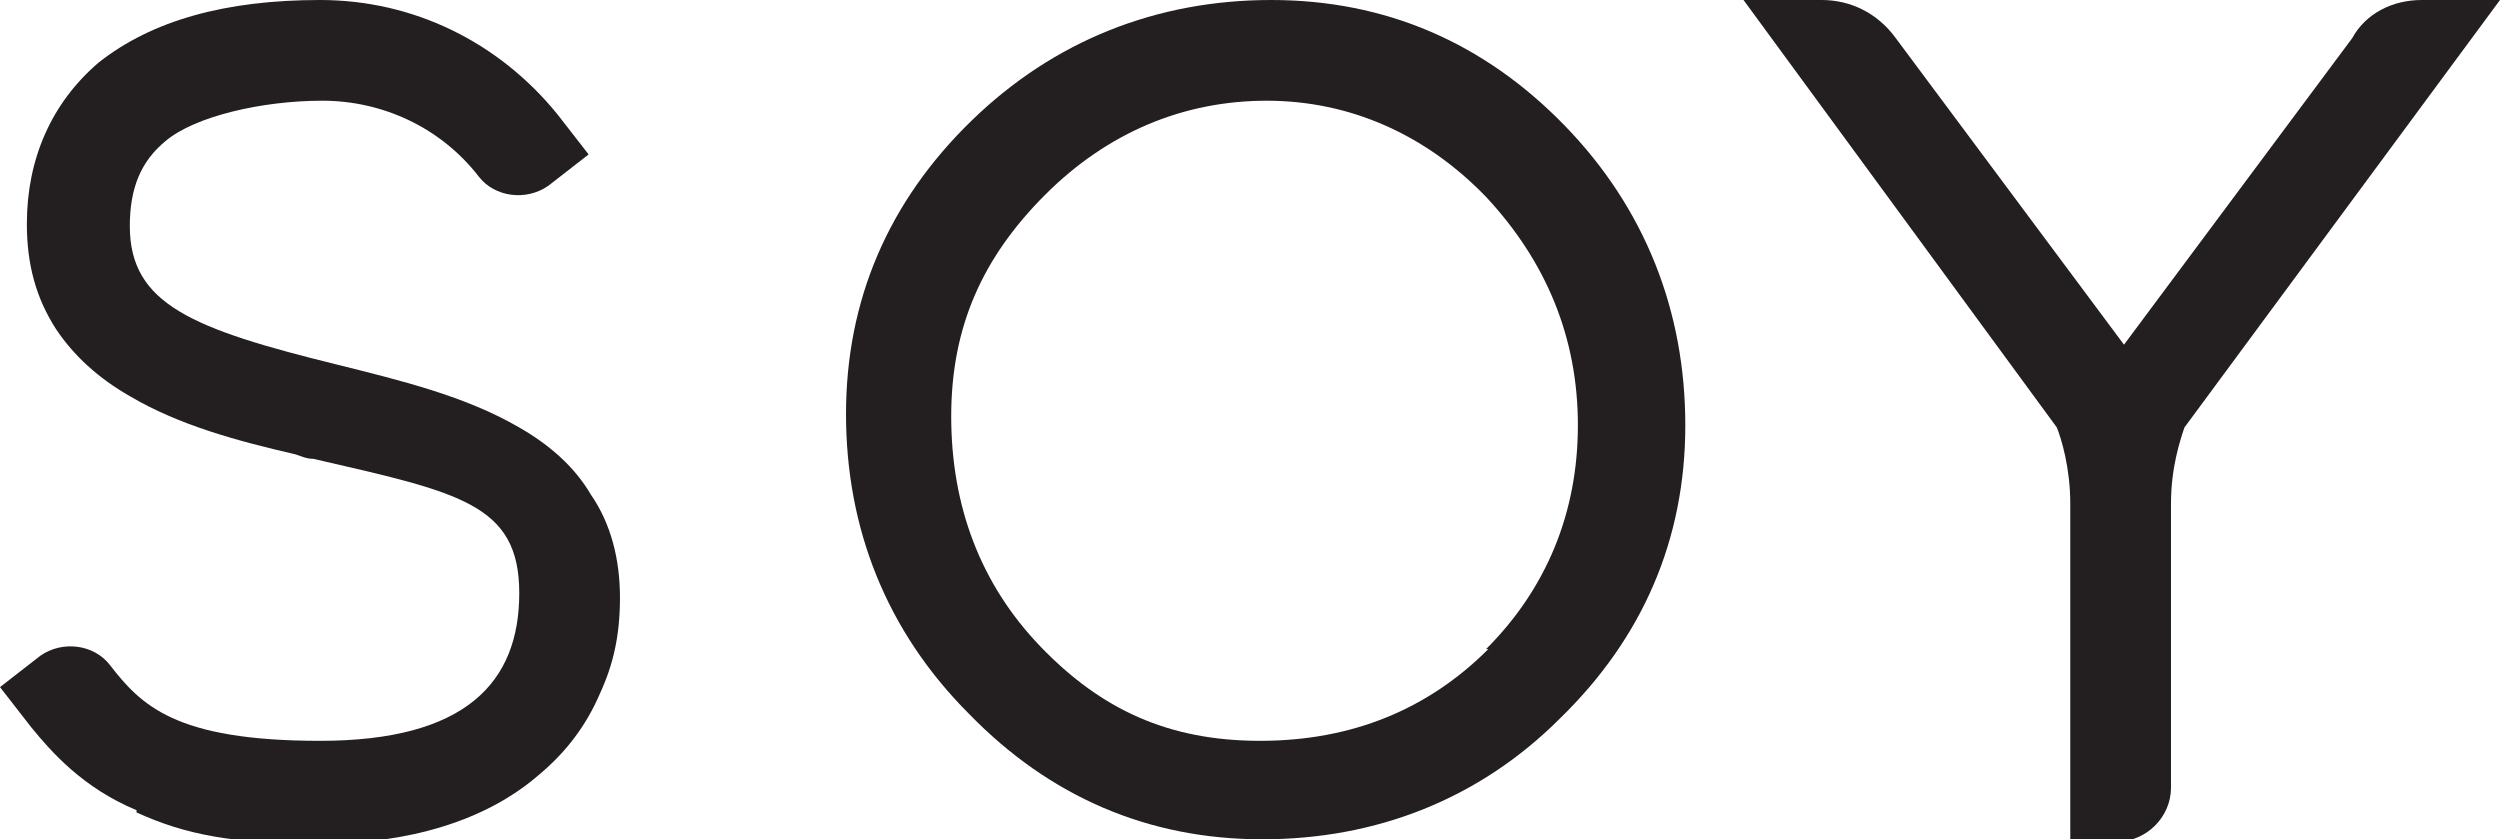 <?xml version="1.0" encoding="UTF-8"?>
<svg id="Layer_1" xmlns="http://www.w3.org/2000/svg" version="1.1" viewBox="0 0 111.7 37.5">
  <!-- Generator: Adobe Illustrator 29.3.1, SVG Export Plug-In . SVG Version: 2.1.0 Build 151)  -->
  <defs>
    <style>
      .st0 {
        fill: none;
        stroke: #aa6b52;
        stroke-miterlimit: 10;
        stroke-width: .3px;
      }

      .st1 {
        fill: #231f20;
      }
    </style>
  </defs>
  <line class="st0" x1="144.8" y1="-69.4" x2="145.1" y2="-69.8"/>
  <path class="st1" d="M66.5,29c-2.7,2.7-6.1,4.1-10.2,4.1s-7.1-1.4-9.8-4.2c-2.7-2.8-4-6.3-4-10.3s1.4-7.1,4.2-9.9c2.8-2.8,6.2-4.2,9.9-4.2s7.1,1.5,9.8,4.3c2.7,2.9,4.1,6.3,4.1,10.2s-1.4,7.3-4.1,10M69.9,5.6C66.3,1.9,61.9,0,56.8,0s-9.7,1.8-13.4,5.4c-3.7,3.6-5.6,8-5.6,13.1s1.8,9.7,5.5,13.4c3.6,3.7,8,5.6,13.1,5.6s9.7-1.8,13.3-5.4c3.7-3.6,5.6-8,5.6-13.1s-1.8-9.7-5.4-13.4"/>
  <path class="st1" d="M6.1,36.2c-2.4-1-3.8-2.6-4.7-3.7l-1.4-1.8,1.8-1.4c1-.7,2.4-.5,3.1.4,1.4,1.8,2.9,3.4,9.4,3.4s8.9-2.6,8.9-6.6-2.7-4.5-9.2-6c-.3,0-.5-.1-.8-.2-2.6-.6-5.2-1.3-7.4-2.6-1.4-.8-2.5-1.8-3.3-3-.9-1.4-1.3-2.9-1.3-4.7,0-2.9,1.1-5.4,3.2-7.2C6.8.9,10.1,0,14.3,0s8,1.9,10.6,5.1l1.4,1.8-1.8,1.4c-1,.7-2.4.5-3.1-.4-1.7-2.2-4.3-3.4-7-3.4s-5.7.7-7,1.8c-1.1.9-1.6,2.1-1.6,3.8,0,3.5,2.8,4.6,9.3,6.2,2.8.7,5.7,1.4,8.1,2.8,1.4.8,2.5,1.8,3.2,3,.9,1.3,1.3,2.9,1.3,4.6s-.3,3-.9,4.3c-.6,1.4-1.5,2.6-2.7,3.6-2.4,2.1-5.9,3.1-9.8,3.1s-6-.4-8.2-1.4"/>
  <path class="st1" d="M97.6,19.1c-.2.6-.6,1.8-.6,3.4v12.7c0,1.3-1.1,2.4-2.4,2.4h-2.1v-15.1c0-1.6-.4-2.9-.6-3.4L77.9,0h3.5c1.3,0,2.5.6,3.3,1.7l10.2,13.7,10.2-13.7C105.7.6,106.9,0,108.2,0h3.5s-14.1,19.1-14.1,19.1Z"/>
</svg>